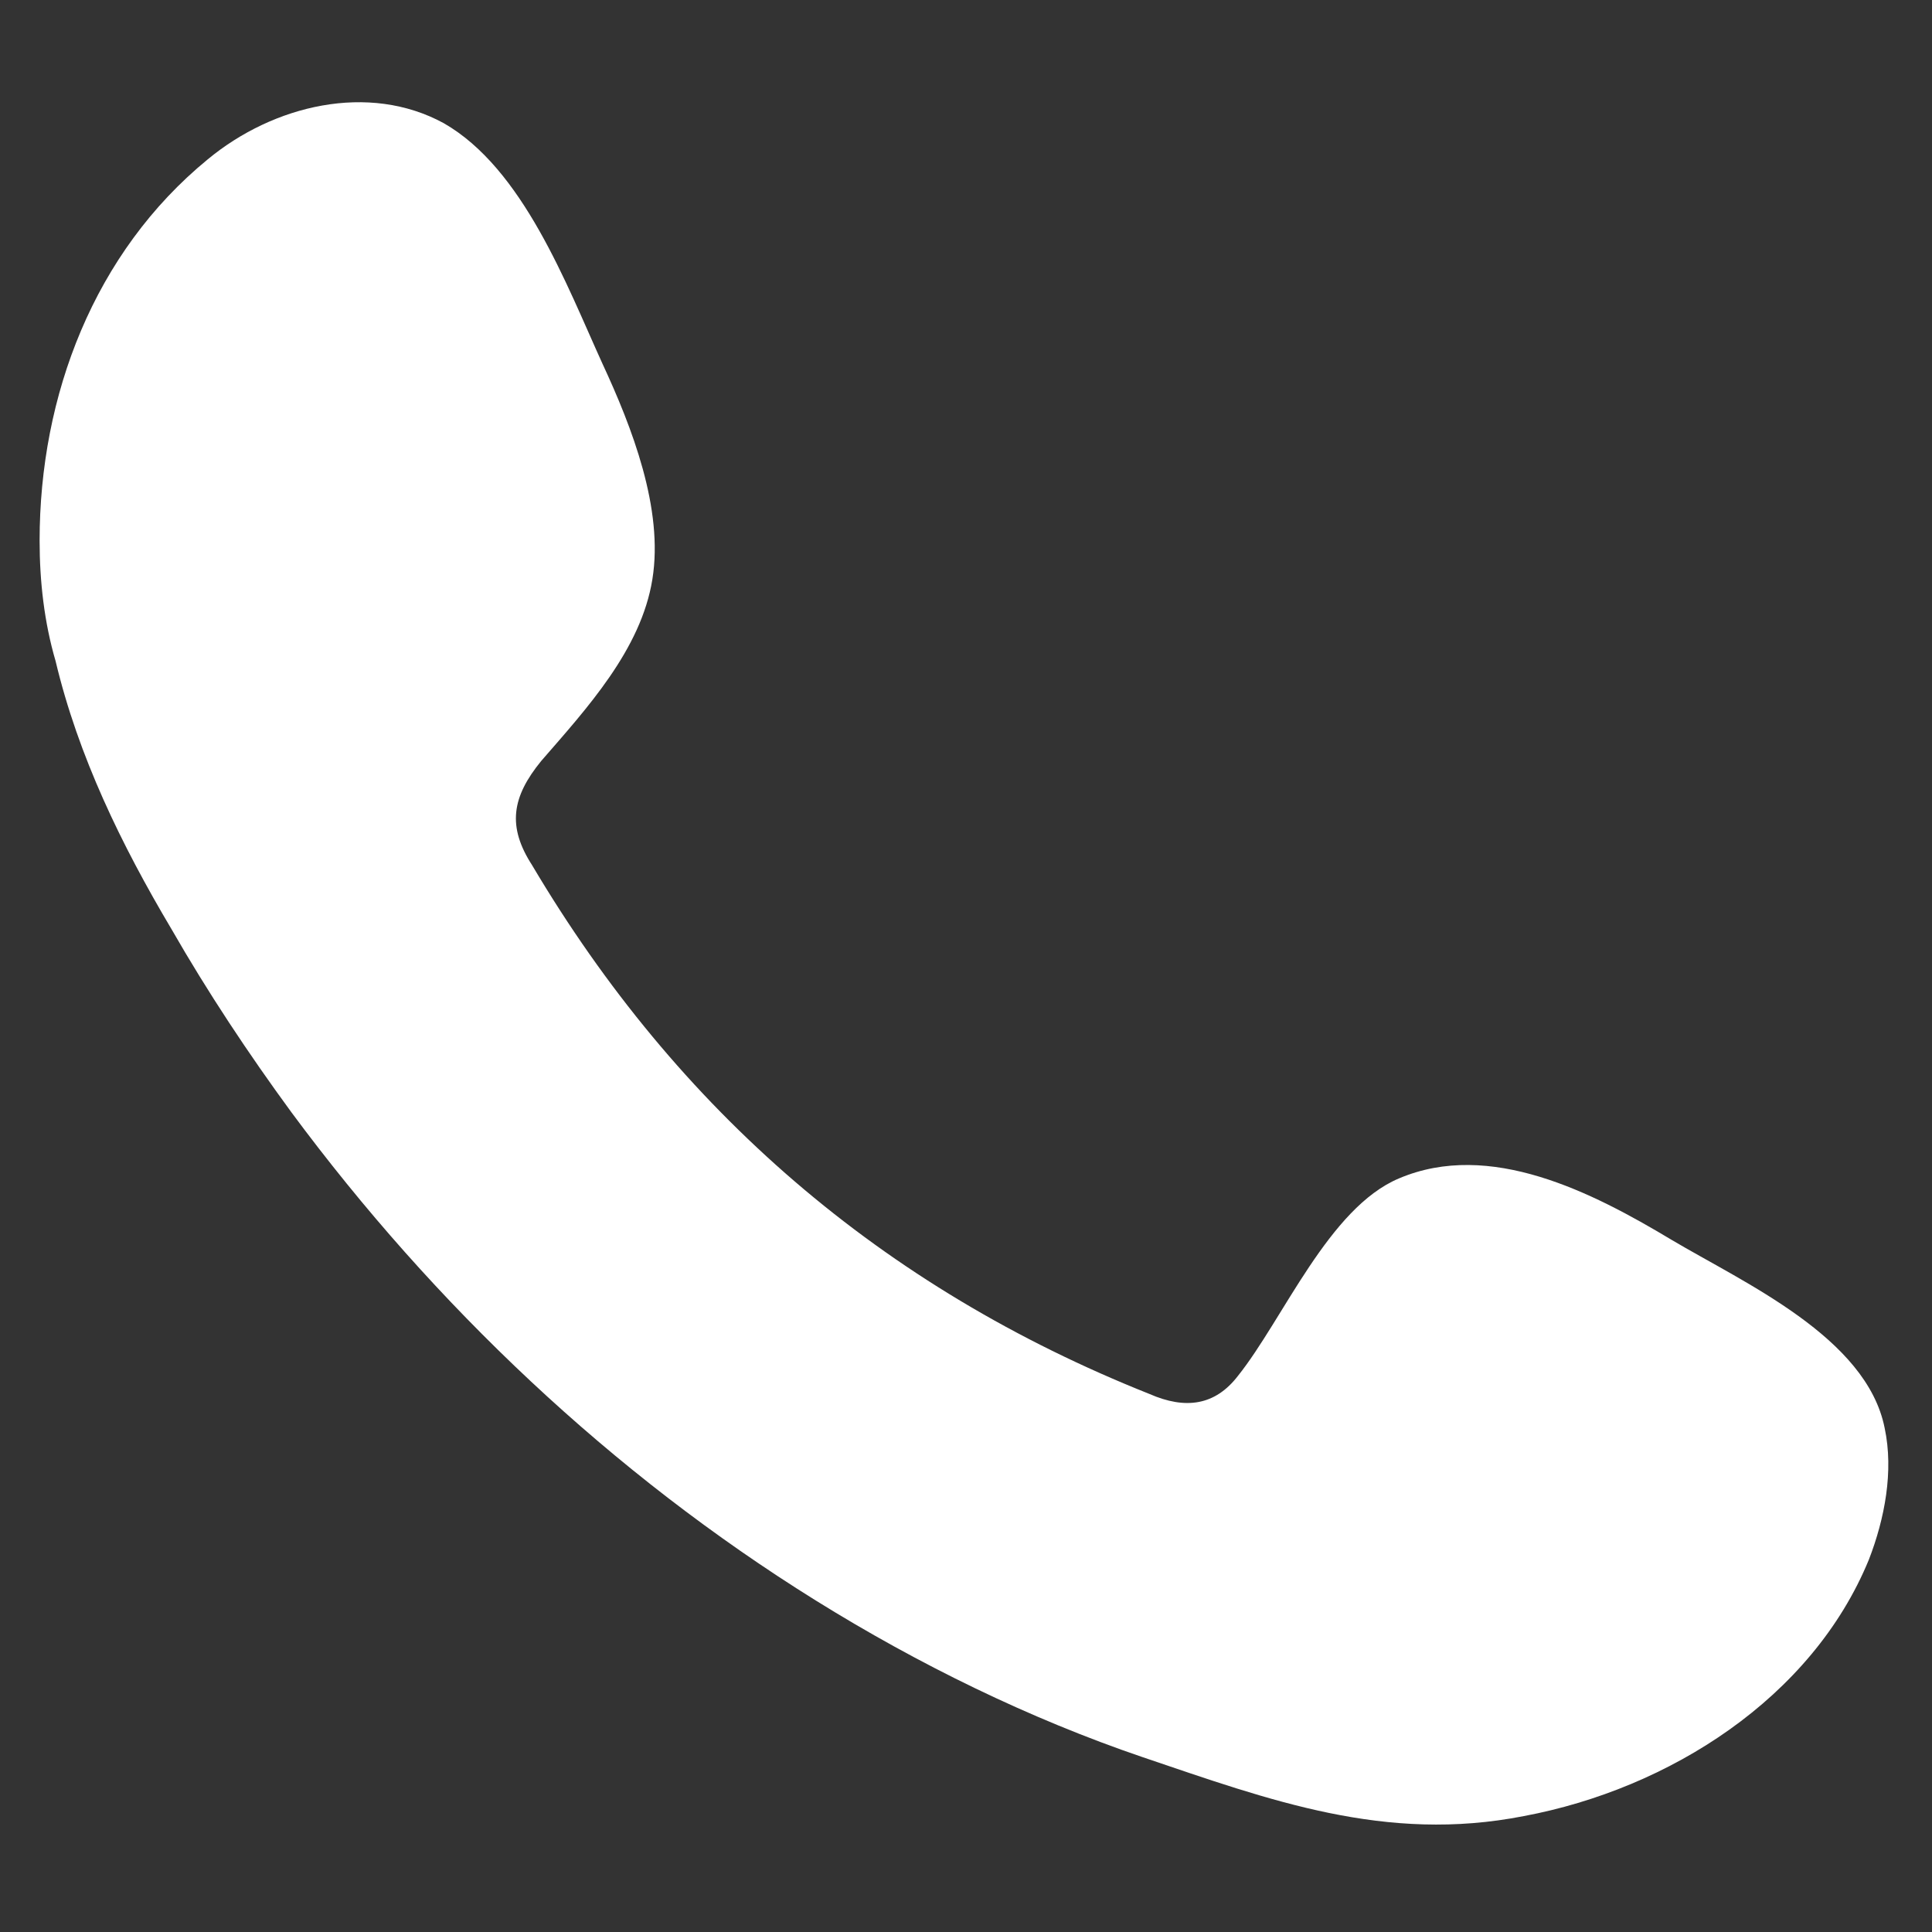 <svg xmlns="http://www.w3.org/2000/svg" width="12" height="12" viewBox="0 0 12 12" fill="none"><rect x="0" y="0" width="12" height="12" fill="#333333" stroke="none"/><path fill-rule="evenodd" clip-rule="evenodd" d="M10.381 7.7C9.888 7.404 9.254 7.08 8.69 7.319C8.253 7.502 7.971 8.193 7.689 8.546C7.548 8.729 7.365 8.757 7.139 8.658C5.476 7.996 4.207 6.896 3.305 5.374C3.15 5.134 3.178 4.951 3.362 4.726C3.644 4.401 3.982 4.035 4.052 3.598C4.123 3.161 3.925 2.653 3.742 2.259C3.517 1.765 3.249 1.047 2.756 0.765C2.29 0.511 1.698 0.652 1.29 0.99C0.585 1.568 0.246 2.456 0.246 3.358C0.246 3.612 0.275 3.866 0.345 4.105C0.486 4.697 0.754 5.247 1.064 5.769C1.29 6.163 1.543 6.544 1.811 6.91C2.699 8.109 3.799 9.152 5.067 9.941C5.702 10.336 6.392 10.674 7.097 10.914C7.886 11.181 8.605 11.449 9.465 11.28C10.367 11.111 11.255 10.547 11.608 9.687C11.706 9.434 11.763 9.138 11.706 8.87C11.594 8.306 10.832 7.968 10.381 7.7Z" fill="white"></path></svg>